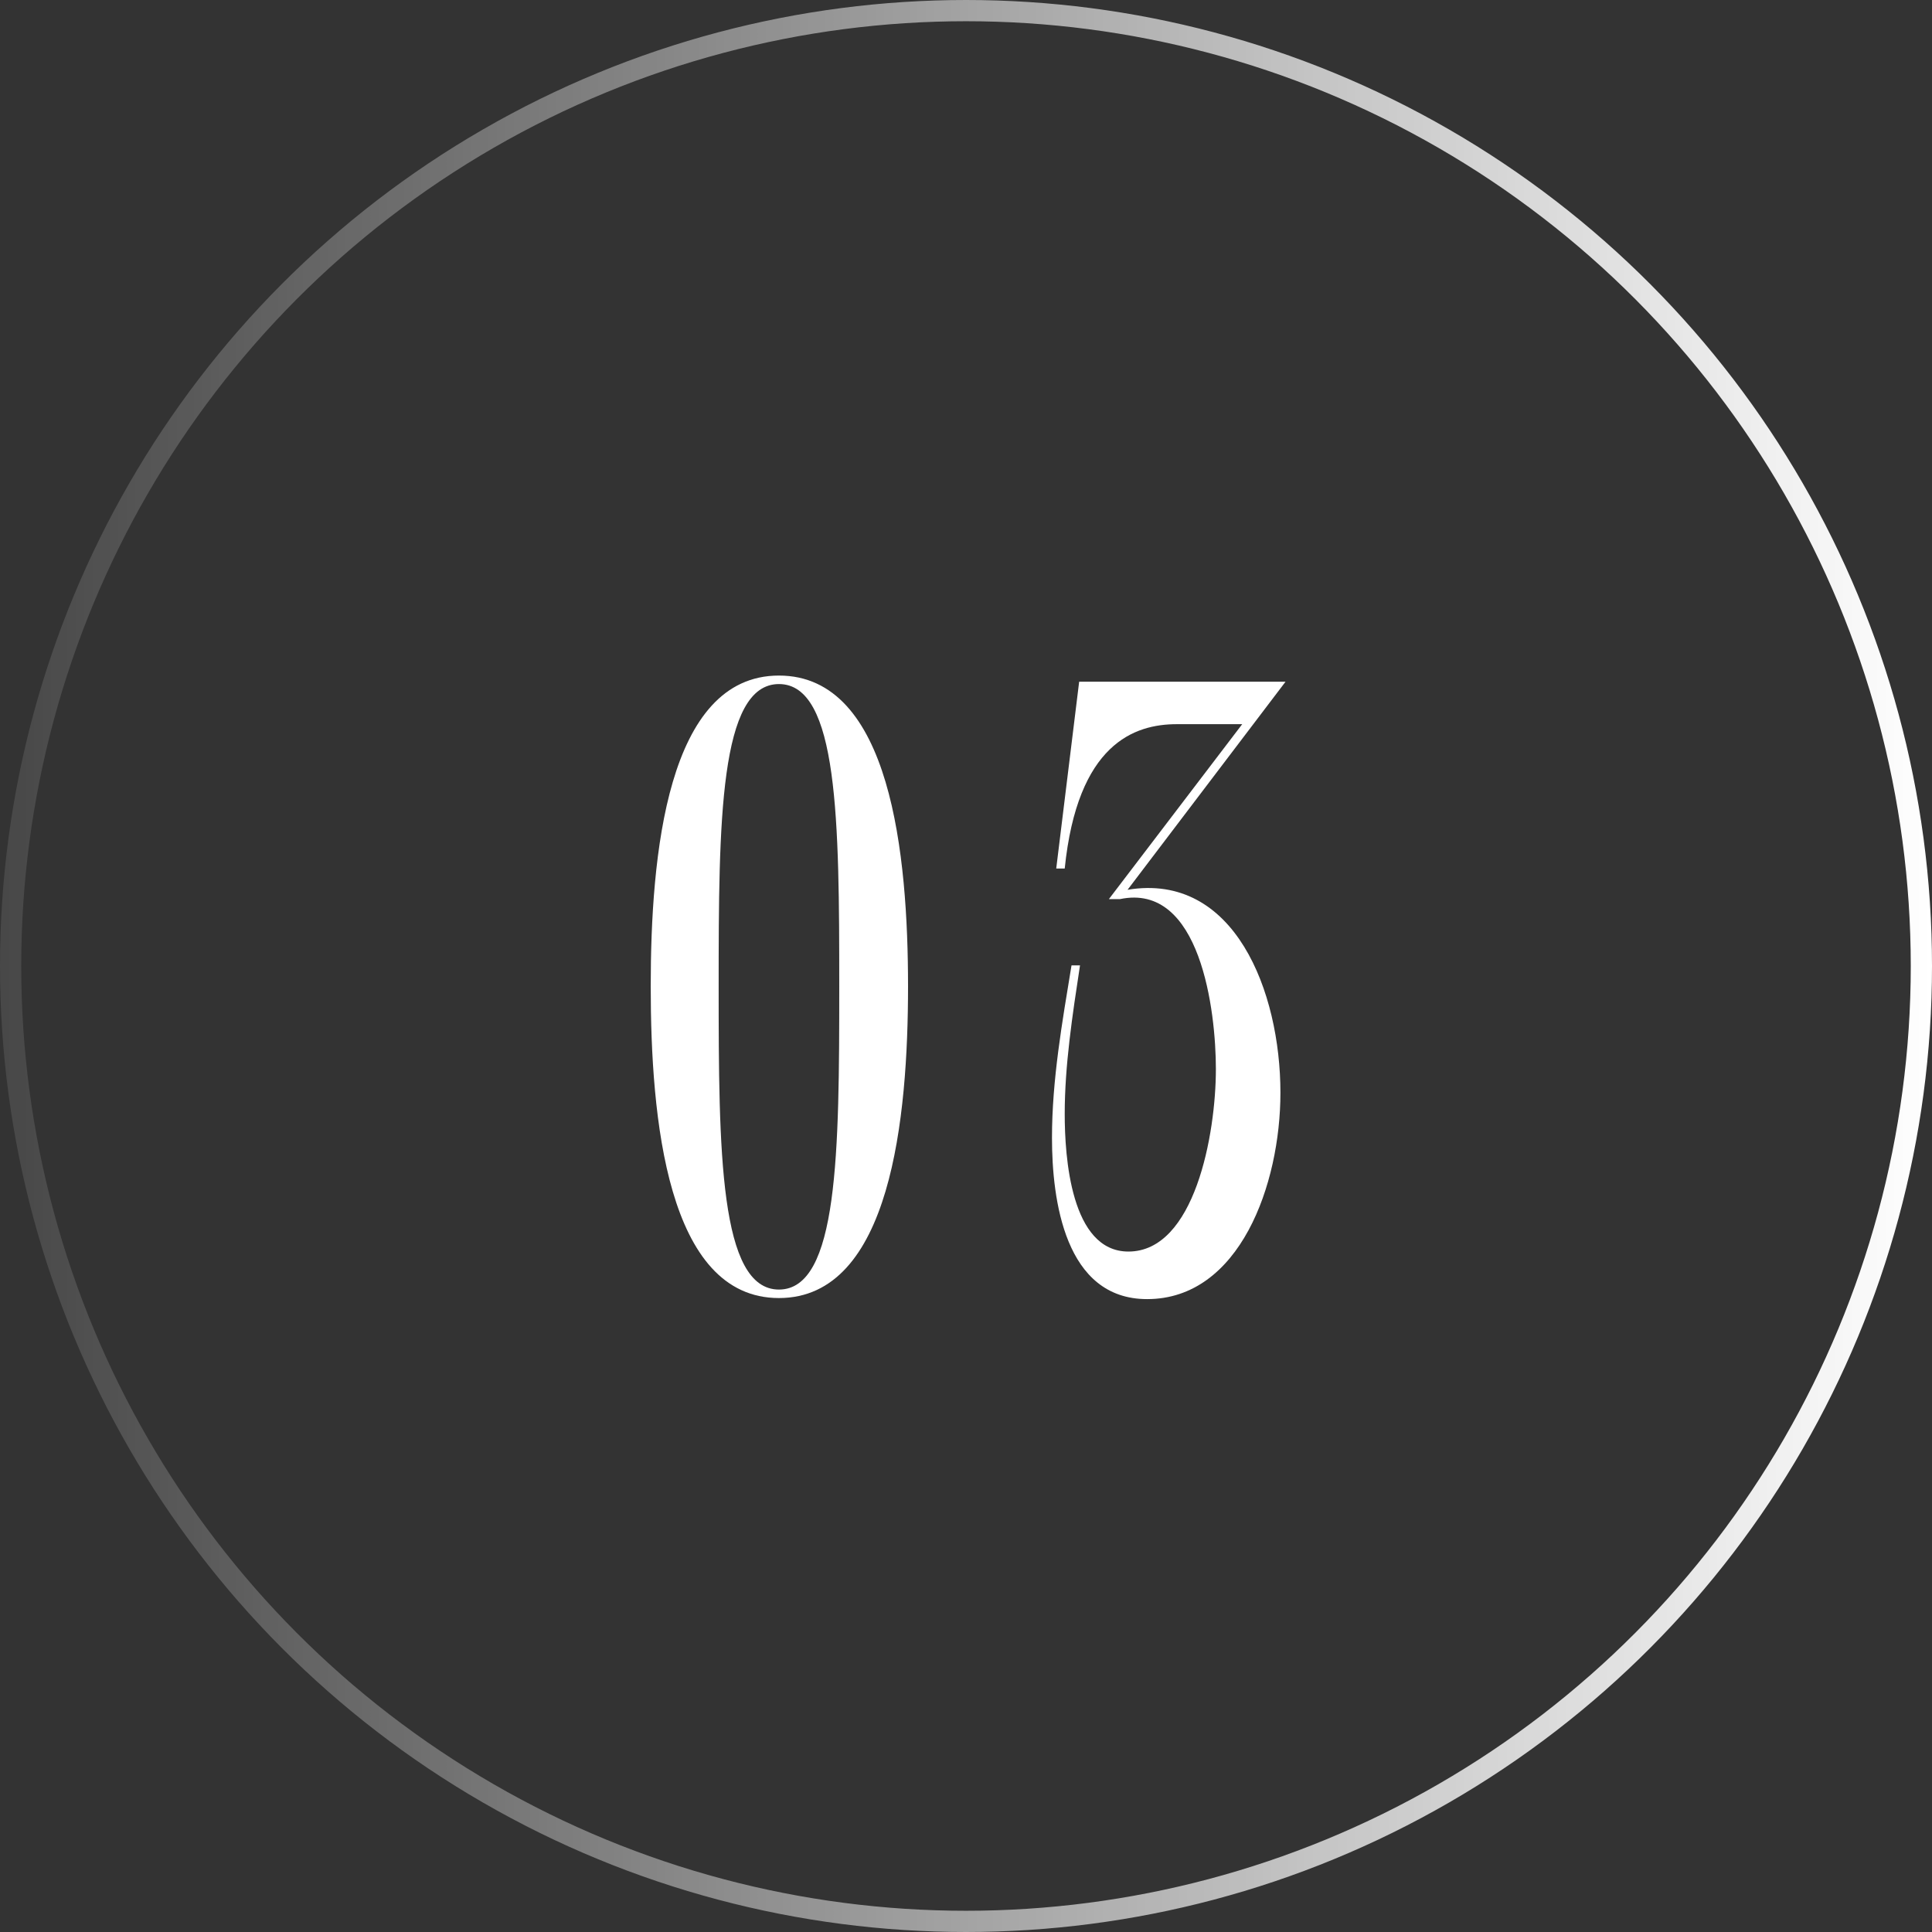 <?xml version="1.0" encoding="UTF-8"?>
<svg id="_レイヤー_2" data-name="レイヤー 2" xmlns="http://www.w3.org/2000/svg" xmlns:xlink="http://www.w3.org/1999/xlink" viewBox="0 0 91 91">
  <rect x="0" y="0" width="91" height="91" fill="#333333" stroke="none"/>
  <defs>
    <style>
      .cls-1 {
        fill: none;
        stroke: url(#_名称未設定グラデーション_12);
        stroke-miterlimit: 10;
      }

      .cls-2 {
        fill: #fff;
      }
    </style>
    <linearGradient id="_名称未設定グラデーション_12" data-name="名称未設定グラデーション 12" x1="0" y1="45.5" x2="91" y2="45.5" gradientUnits="userSpaceOnUse">
      <stop offset="0" stop-color="#fff" stop-opacity=".1"/>
      <stop offset="1" stop-color="#fff"/>
    </linearGradient>
  </defs>
  <g id="exhibition">
    <g>
      <g>
        <path class="cls-2" d="M30.65,46.46c0-6.16.76-14.64,6.04-14.64s6.08,8.48,6.08,14.64-.8,14.68-6.08,14.68-6.04-8.48-6.04-14.68ZM39.53,46.46c0-7.76-.04-14.24-2.84-14.24s-2.84,6.48-2.84,14.24.04,14.28,2.84,14.28,2.84-6.48,2.84-14.28Z"/>
        <path class="cls-2" d="M60.55,32.11l-7.44,9.8c5.04-.84,7.2,4.8,7.2,9.56,0,4.32-1.92,9.72-6.28,9.72-3.88,0-4.48-4.68-4.48-7.6,0-2.72.48-5.44.92-8.12h.4c-.36,2.36-.72,4.72-.72,7,0,2,.28,6.48,3,6.48,3.12,0,4.12-5.52,4.12-8.6,0-2.72-.72-8.8-4.52-8h-.52l6.28-8.24h-3.08c-2,0-4.68.92-5.28,6.8h-.4l1.08-8.8h9.72Z"/>
      </g>
      <circle class="cls-1" cx="45.5" cy="45.5" r="45"/>
    </g>
  </g>
</svg>